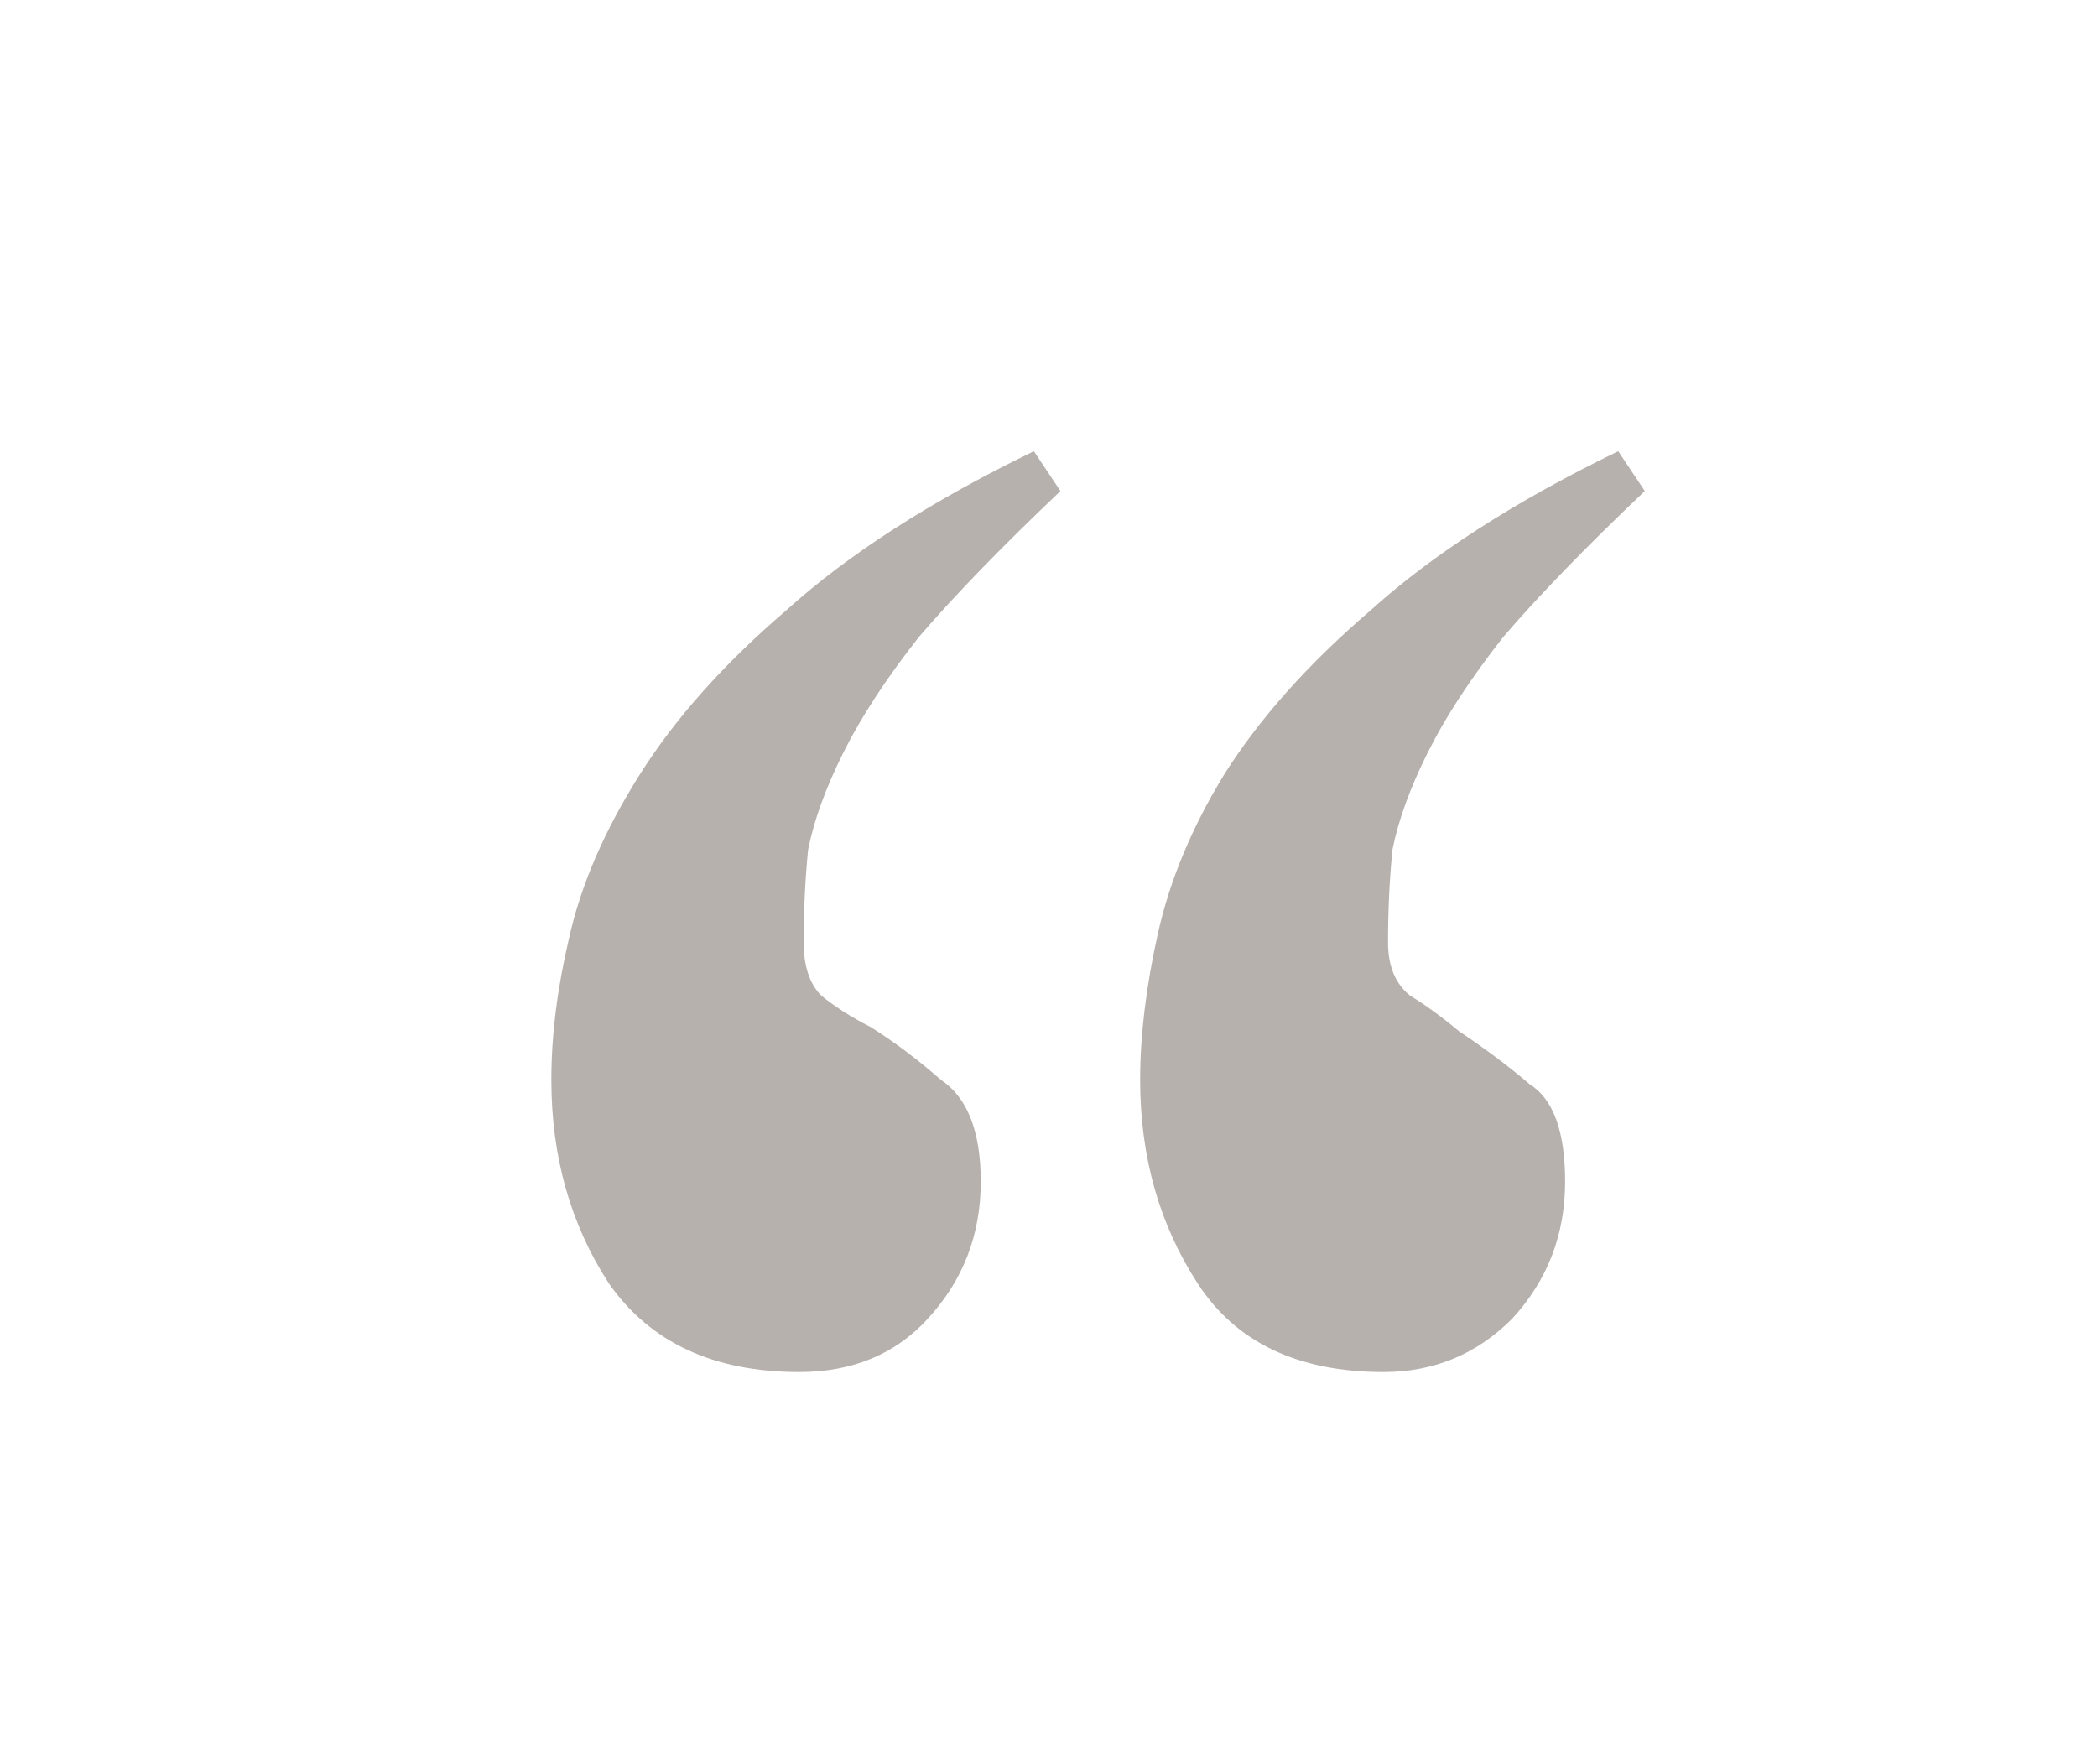 <?xml version="1.0" encoding="UTF-8"?> <svg xmlns="http://www.w3.org/2000/svg" width="63" height="53" viewBox="0 0 63 53" fill="none"><g clip-path="url(#clip0_887_120)"><path d="M41.568 41.219C38.996 41.219 37.134 40.332 35.982 38.559C34.829 36.786 34.253 34.746 34.253 32.441C34.253 31.111 34.43 29.648 34.785 28.052C35.139 26.456 35.804 24.86 36.78 23.264C37.844 21.579 39.307 19.939 41.169 18.343C43.031 16.658 45.513 15.062 48.617 13.555L49.415 14.752C47.641 16.437 46.223 17.9 45.159 19.141C44.183 20.382 43.43 21.535 42.898 22.599C42.366 23.663 42.011 24.638 41.834 25.525C41.745 26.412 41.701 27.343 41.701 28.318C41.701 29.027 41.922 29.559 42.366 29.914C42.809 30.18 43.297 30.535 43.829 30.978C44.627 31.51 45.336 32.042 45.957 32.574C46.666 33.017 47.021 33.993 47.021 35.5C47.021 37.096 46.489 38.47 45.425 39.623C44.361 40.687 43.075 41.219 41.568 41.219ZM24.012 41.219C21.44 41.219 19.534 40.332 18.293 38.559C17.14 36.786 16.564 34.746 16.564 32.441C16.564 31.111 16.741 29.692 17.096 28.185C17.45 26.589 18.16 24.949 19.224 23.264C20.288 21.579 21.751 19.939 23.613 18.343C25.475 16.658 27.957 15.062 31.061 13.555L31.859 14.752C30.085 16.437 28.667 17.9 27.603 19.141C26.627 20.382 25.874 21.535 25.342 22.599C24.81 23.663 24.455 24.638 24.278 25.525C24.189 26.412 24.145 27.343 24.145 28.318C24.145 29.027 24.322 29.559 24.677 29.914C25.12 30.269 25.608 30.579 26.14 30.845C26.849 31.288 27.558 31.82 28.268 32.441C29.066 32.973 29.465 33.993 29.465 35.5C29.465 37.096 28.933 38.47 27.869 39.623C26.893 40.687 25.608 41.219 24.012 41.219Z" fill="#B7B1AE"></path></g><defs><clipPath id="clip0_887_120"><rect width="63" height="53" fill="white"></rect></clipPath></defs></svg> 
